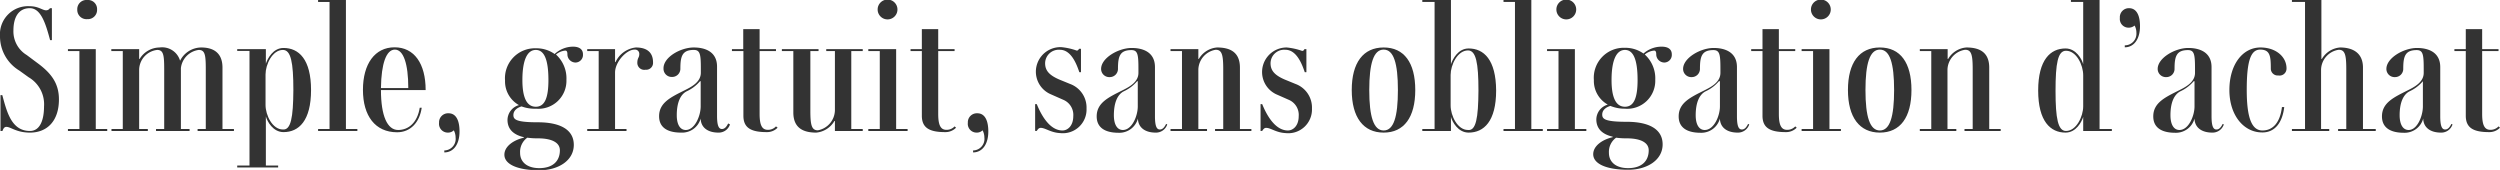 <svg xmlns="http://www.w3.org/2000/svg" viewBox="0 0 305.42 20.76">
  <g id="Calque_2" data-name="Calque 2">
    <g id="Calque_1-2" data-name="Calque 1">
      <g>
        <path d="M7.2,12.14c0,2.62-1.42,4.06-3.54,4.06-1.66,0-2.34-.7-2.88-.7-.26,0-.38.22-.48.5H.06V11.62H.28C.84,13.68,1.4,16,3.66,16c1.28,0,1.72-1.44,1.72-3A3.82,3.82,0,0,0,3.5,9.44L2.36,8.62A4.88,4.88,0,0,1,0,4.42,3.43,3.43,0,0,1,3.64.76c1.06,0,1.54.5,2,.5A.54.54,0,0,0,6.1,1h.24V4.9H6.12C5.58,2.88,5,1,3.64,1s-2,1.1-2,2.72a3.37,3.37,0,0,0,1.62,3l1.26.94C6.22,8.9,7.2,10.14,7.2,12.14Z" style="fill: #333"/>
        <path d="M13.1,15.76V16H8.3v-.24H9.7V6.24H8.3V6h3.4v9.76ZM9.44,1.16A1.12,1.12,0,0,1,10.66,0a1.11,1.11,0,0,1,1.2,1.16,1.13,1.13,0,0,1-1.2,1.18A1.13,1.13,0,0,1,9.44,1.16Z" style="fill: #333"/>
        <path d="M28.58,15.76V16H24.14v-.24h1V8.44c0-1.74-.1-2.34-.86-2.34A2.52,2.52,0,0,0,22.1,8.32v7.44h1.06V16h-4.1v-.24h1V8.44c0-1.74-.1-2.34-.86-2.34A2.48,2.48,0,0,0,17,8.5v7.26h1.06V16H13.62v-.24H15V6.24h-1.4V6H17V7.2h.06A2.89,2.89,0,0,1,19.5,5.8,2.28,2.28,0,0,1,22,7.42h0A2.92,2.92,0,0,1,24.58,5.8c1.22,0,2.6.44,2.6,2.46v7.5Z" style="fill: #333"/>
        <path d="M38,11c0,3.76-1.5,5.14-3.36,5.14-1.3,0-2-1.32-2.16-1.92h0v6h1.5v.24h-5v-.24h1.5v-14h-1.5V6h3.5V7.78h0c.2-.6.86-1.92,2.16-1.92C36.5,5.86,38,7.24,38,11Zm-2.16,0c0-3.38-.3-4.9-1.28-4.9-1.28,0-2.12,1.76-2.12,3v3.72c0,1.26.84,3,2.12,3C35.54,15.9,35.82,14.36,35.84,11Z" style="fill: #333"/>
        <path d="M43.66,15.76V16h-4.8v-.24h1.4V.24h-1.4V0h3.4V15.76Z" style="fill: #333"/>
        <path d="M51.28,13.16l.24,0c-.26,1.82-1.4,3-3,3-2.68,0-4.18-2-4.18-5.18s1.46-5.2,3.86-5.2S52,7.76,52,11H46.54c0,3.16.78,4.88,2.1,4.88S51,14.92,51.28,13.16Zm-4.74-2.4h3.34c0-3-.6-4.7-1.64-4.7S46.58,7.74,46.54,10.76Z" style="fill: #333"/>
        <path d="M54.28,18.38a1.41,1.41,0,0,0,1.38-1.58,1.88,1.88,0,0,0-.22-.88,1,1,0,0,1-.72.28A1.07,1.07,0,0,1,53.64,15a1.1,1.1,0,0,1,1.16-1.16c.94,0,1.34.92,1.34,2.22,0,1.58-.74,2.56-1.86,2.56Z" style="fill: #333"/>
        <path d="M71.22,6.64a.93.93,0,0,1-.9,1,1,1,0,0,1-1-1c0-.32-.08-.46-.26-.46a2.06,2.06,0,0,0-1.14.48,3.94,3.94,0,0,1,1.28,3.1,3.42,3.42,0,0,1-3.7,3.52A4.56,4.56,0,0,1,63.72,13c-.54.16-1,.5-1,1.06s.38.88,3,.88,4.38.84,4.38,2.76-1.9,3.1-4.2,3.1c-2.66,0-4.28-.72-4.28-1.9,0-1,1.08-1.78,2.38-2.08v-.06c-1.3-.3-2-1-2-2.12a1.91,1.91,0,0,1,1.4-1.8,3.31,3.31,0,0,1-1.7-3,3.66,3.66,0,0,1,3.8-3.94,3.8,3.8,0,0,1,2.26.7A3.33,3.33,0,0,1,70,5.7C70.74,5.7,71.22,6,71.22,6.64ZM65.7,16.9a8.62,8.62,0,0,1-1.28-.08,2.13,2.13,0,0,0-.88,1.86c0,1.12.86,1.86,2.34,1.86,1.7,0,2.52-.9,2.52-2.18C68.4,17.4,67.38,16.9,65.7,16.9ZM67,9.78c0-2.46-.5-3.68-1.54-3.68s-1.64,1.22-1.64,3.68c0,2.16.54,3.26,1.64,3.26S67,11.94,67,9.78Z" style="fill: #333"/>
        <path d="M79.78,7.62a.84.84,0,0,1-.92.9.85.85,0,0,1-1-.82c0-.66.24-.62.24-1.1a.52.52,0,0,0-.58-.54c-1,0-2.38,1.52-2.38,2.8v6.9h1.4V16h-4.8v-.24h1.4V6.24h-1.4V6h3.4V7.58h.06A3.11,3.11,0,0,1,77.68,5.8C79.08,5.8,79.78,6.44,79.78,7.62Z" style="fill: #333"/>
        <path d="M89.18,15.2a1.44,1.44,0,0,1-1.42,1c-1.26,0-2.14-.6-2.16-1.72h0A2.35,2.35,0,0,1,83.2,16.2c-1.68,0-2.68-.64-2.68-2,0-1.68,1.48-2.34,3.1-3.16.84-.42,2-1,2-2.16v-.5c0-1.72-.08-2.28-.86-2.28-1.42,0-1.64.78-1.64,2.3a1,1,0,0,1-1,1,1,1,0,0,1-1.06-1C81,7,83.14,5.8,84.76,5.8c1.3,0,2.84.46,2.84,2.34v6c0,1.24.22,1.62.6,1.62s.6-.36.76-.68ZM85.6,13V9.92h-.08a4.74,4.74,0,0,1-1.64,1.24c-.76.4-1.2,1.38-1.2,2.92,0,1.12.4,1.8,1.1,1.8C84.88,15.88,85.6,14.16,85.6,13Z" style="fill: #333"/>
        <path d="M95,15.6a1.8,1.8,0,0,1-1.34.54c-1.94,0-2.84-.54-2.84-2V6.24H89.42V6H90.8V3.56h2V6h2v.24h-2v7.68c0,1.3.26,1.94,1,1.94a1.32,1.32,0,0,0,1-.42Z" style="fill: #333"/>
        <path d="M104,6.24v9.52h1.4V16H102V14.78h-.06a2.87,2.87,0,0,1-2.22,1.42c-1.42,0-2.8-.44-2.8-2.46V6.24h-1.4V6H100v.24h-1v7.32c0,1.72.16,2.36.92,2.36A2.54,2.54,0,0,0,102,13.48V6.24h-1.06V6h4.46v.24Z" style="fill: #333"/>
        <path d="M110.88,15.76V16h-4.8v-.24h1.4V6.24h-1.4V6h3.4v9.76Zm-3.66-14.6a1.21,1.21,0,0,1,2.42,0,1.21,1.21,0,0,1-2.42,0Z" style="fill: #333"/>
        <path d="M116.8,15.6a1.8,1.8,0,0,1-1.34.54c-1.94,0-2.84-.54-2.84-2V6.24h-1.38V6h1.38V3.56h2V6h2v.24h-2v7.68c0,1.3.26,1.94,1,1.94a1.32,1.32,0,0,0,1-.42Z" style="fill: #333"/>
        <path d="M118.88,18.38a1.41,1.41,0,0,0,1.38-1.58,1.88,1.88,0,0,0-.22-.88,1,1,0,0,1-.72.28,1.07,1.07,0,0,1-1.08-1.2,1.1,1.1,0,0,1,1.16-1.16c.94,0,1.34.92,1.34,2.22,0,1.58-.74,2.56-1.86,2.56Z" style="fill: #333"/>
        <path d="M127.14,15.62c-.2,0-.34.14-.48.38h-.2V12.72h.2c.54,1.34,1.58,3.22,3.14,3.22.66,0,1.32-.6,1.32-1.74a2,2,0,0,0-1.2-2l-1.54-.68a3,3,0,0,1,1.28-5.76,7.82,7.82,0,0,1,1.88.42c.14,0,.22-.08.28-.22h.24V8.82h-.2c-.34-1-1-2.74-2.38-2.74a1.67,1.67,0,0,0-1.8,1.64c0,.88.48,1.46,1.74,2l1.32.54a3.07,3.07,0,0,1,2,3,2.9,2.9,0,0,1-3.22,3C128.34,16.2,127.72,15.62,127.14,15.62Z" style="fill: #333"/>
        <path d="M142.6,15.2a1.44,1.44,0,0,1-1.42,1c-1.26,0-2.14-.6-2.16-1.72h0a2.35,2.35,0,0,1-2.36,1.74c-1.68,0-2.68-.64-2.68-2,0-1.68,1.48-2.34,3.1-3.16.84-.42,2-1,2-2.16v-.5c0-1.72-.08-2.28-.86-2.28-1.42,0-1.64.78-1.64,2.3a1,1,0,0,1-1,1,1,1,0,0,1-1.06-1c0-1.34,2.12-2.56,3.74-2.56,1.3,0,2.84.46,2.84,2.34v6c0,1.24.22,1.62.6,1.62s.6-.36.76-.68ZM139,13V9.92h-.08a4.74,4.74,0,0,1-1.64,1.24c-.76.4-1.2,1.38-1.2,2.92,0,1.12.4,1.8,1.1,1.8C138.3,15.88,139,14.16,139,13Z" style="fill: #333"/>
        <path d="M152.88,15.76V16h-4.44v-.24h1V8.44c0-1.74-.16-2.36-.92-2.36A2.52,2.52,0,0,0,146.4,8.5v7.26h1.06V16H143v-.24h1.4V6.24H143V6h3.4V7.2h.06a2.84,2.84,0,0,1,2.22-1.4c1.42,0,2.8.44,2.8,2.46v7.5Z" style="fill: #333"/>
        <path d="M154.68,15.62c-.2,0-.34.14-.48.38H154V12.72h.2c.54,1.34,1.58,3.22,3.14,3.22.66,0,1.32-.6,1.32-1.74a2,2,0,0,0-1.2-2l-1.54-.68A3,3,0,0,1,157.2,5.8a7.82,7.82,0,0,1,1.88.42c.14,0,.22-.08.28-.22h.24V8.82h-.2c-.34-1-1-2.74-2.38-2.74a1.67,1.67,0,0,0-1.8,1.64c0,.88.48,1.46,1.74,2l1.32.54a3.07,3.07,0,0,1,2,3,2.9,2.9,0,0,1-3.22,3C155.88,16.2,155.26,15.62,154.68,15.62Z" style="fill: #333"/>
        <path d="M165.14,11c0-3.34,1.4-5.2,3.9-5.2s3.86,1.86,3.86,5.2-1.38,5.2-3.86,5.2S165.14,14.34,165.14,11Zm5.64,0c0-3.28-.52-4.94-1.74-4.94s-1.76,1.66-1.76,4.94.54,4.94,1.76,4.94S170.78,14.28,170.78,11Z" style="fill: #333"/>
        <path d="M182.78,11.06c0,3.76-1.5,5.14-3.36,5.14-1.3,0-2-1.32-2.16-1.92h0V16h-3.5v-.24h1.5V.24h-1.5V0h3.5V7.84h0c.2-.6.86-1.92,2.16-1.92C181.28,5.92,182.76,7.3,182.78,11.06Zm-2.16,0c0-3.38-.3-4.9-1.28-4.9-1.28,0-2.12,1.76-2.12,3v3.72c0,1.26.84,3,2.12,3C180.32,16,180.6,14.42,180.62,11.06Z" style="fill: #333"/>
        <path d="M188.48,15.76V16h-4.8v-.24h1.4V.24h-1.4V0h3.4V15.76Z" style="fill: #333"/>
        <path d="M193.8,15.76V16H189v-.24h1.4V6.24H189V6h3.4v9.76Zm-3.66-14.6a1.21,1.21,0,0,1,2.42,0,1.21,1.21,0,0,1-2.42,0Z" style="fill: #333"/>
        <path d="M204.24,6.64a.93.93,0,0,1-.9,1,1,1,0,0,1-1-1c0-.32-.08-.46-.26-.46a2.06,2.06,0,0,0-1.14.48,3.94,3.94,0,0,1,1.28,3.1,3.42,3.42,0,0,1-3.7,3.52,4.56,4.56,0,0,1-1.78-.34c-.54.16-1,.5-1,1.06s.38.88,3,.88,4.38.84,4.38,2.76-1.9,3.1-4.2,3.1c-2.66,0-4.28-.72-4.28-1.9,0-1,1.08-1.78,2.38-2.08v-.06c-1.3-.3-2-1-2-2.12a1.91,1.91,0,0,1,1.4-1.8,3.31,3.31,0,0,1-1.7-3,3.66,3.66,0,0,1,3.8-3.94,3.8,3.8,0,0,1,2.26.7A3.33,3.33,0,0,1,203,5.7C203.76,5.7,204.24,6,204.24,6.64ZM198.72,16.9a8.62,8.62,0,0,1-1.28-.08,2.13,2.13,0,0,0-.88,1.86c0,1.12.86,1.86,2.34,1.86,1.7,0,2.52-.9,2.52-2.18C201.42,17.4,200.4,16.9,198.72,16.9Zm1.34-7.12c0-2.46-.5-3.68-1.54-3.68s-1.64,1.22-1.64,3.68c0,2.16.54,3.26,1.64,3.26S200.06,11.94,200.06,9.78Z" style="fill: #333"/>
        <path d="M213.7,15.2a1.44,1.44,0,0,1-1.42,1c-1.26,0-2.14-.6-2.16-1.72h0a2.35,2.35,0,0,1-2.36,1.74c-1.68,0-2.68-.64-2.68-2,0-1.68,1.48-2.34,3.1-3.16.84-.42,2-1,2-2.16v-.5c0-1.72-.08-2.28-.86-2.28-1.42,0-1.64.78-1.64,2.3a1,1,0,0,1-1,1,1,1,0,0,1-1.06-1c0-1.34,2.12-2.56,3.74-2.56,1.3,0,2.84.46,2.84,2.34v6c0,1.24.22,1.62.6,1.62s.6-.36.76-.68ZM210.12,13V9.92H210a4.74,4.74,0,0,1-1.64,1.24c-.76.4-1.2,1.38-1.2,2.92,0,1.12.4,1.8,1.1,1.8C209.4,15.88,210.12,14.16,210.12,13Z" style="fill: #333"/>
        <path d="M219.5,15.6a1.8,1.8,0,0,1-1.34.54c-1.94,0-2.84-.54-2.84-2V6.24h-1.38V6h1.38V3.56h2V6h2v.24h-2v7.68c0,1.3.26,1.94,1,1.94a1.32,1.32,0,0,0,1-.42Z" style="fill: #333"/>
        <path d="M224.9,15.76V16h-4.8v-.24h1.4V6.24h-1.4V6h3.4v9.76Zm-3.66-14.6a1.21,1.21,0,0,1,2.42,0,1.21,1.21,0,0,1-2.42,0Z" style="fill: #333"/>
        <path d="M225.76,11c0-3.34,1.4-5.2,3.9-5.2s3.86,1.86,3.86,5.2-1.38,5.2-3.86,5.2S225.76,14.34,225.76,11Zm5.64,0c0-3.28-.52-4.94-1.74-4.94S227.9,7.72,227.9,11s.54,4.94,1.76,4.94S231.4,14.28,231.4,11Z" style="fill: #333"/>
        <path d="M244.42,15.76V16H240v-.24h1V8.44c0-1.74-.16-2.36-.92-2.36a2.52,2.52,0,0,0-2.16,2.42v7.26H239V16h-4.46v-.24h1.4V6.24h-1.4V6h3.4V7.2H238a2.84,2.84,0,0,1,2.22-1.4c1.42,0,2.8.44,2.8,2.46v7.5Z" style="fill: #333"/>
        <path d="M258,15.76V16h-3.5V14.28h0c-.18.6-.86,1.92-2.16,1.92-1.84,0-3.34-1.38-3.34-5.14s1.5-5.14,3.34-5.14c1.3,0,2,1.32,2.16,1.92h0V.24H253V0h3.5V15.76Zm-3.5-6.56c0-1.28-.84-3-2.1-3-1,0-1.28,1.52-1.28,4.9s.3,4.9,1.28,4.9c1.26,0,2.1-1.78,2.1-3Z" style="fill: #333"/>
        <path d="M259.58,5.54A1.42,1.42,0,0,0,261,4a1.81,1.81,0,0,0-.22-.88,1.12,1.12,0,0,1-.72.26,1.06,1.06,0,0,1-1.08-1.18A1.1,1.1,0,0,1,260.1,1c.94,0,1.34.92,1.34,2.2,0,1.58-.74,2.58-1.86,2.58Z" style="fill: #333"/>
        <path d="M271.68,15.2a1.44,1.44,0,0,1-1.42,1c-1.26,0-2.14-.6-2.16-1.72h0a2.35,2.35,0,0,1-2.36,1.74c-1.68,0-2.68-.64-2.68-2,0-1.68,1.48-2.34,3.1-3.16.84-.42,2-1,2-2.16v-.5c0-1.72-.08-2.28-.86-2.28-1.42,0-1.64.78-1.64,2.3a1,1,0,0,1-1,1,1,1,0,0,1-1.06-1c0-1.34,2.12-2.56,3.74-2.56,1.3,0,2.84.46,2.84,2.34v6c0,1.24.22,1.62.6,1.62s.6-.36.76-.68ZM268.1,13V9.92H268a4.74,4.74,0,0,1-1.64,1.24c-.76.4-1.2,1.38-1.2,2.92,0,1.12.4,1.8,1.1,1.8C267.38,15.88,268.1,14.16,268.1,13Z" style="fill: #333"/>
        <path d="M272.36,11c0-3.12,1.62-5.2,3.8-5.2,1.86,0,3.18,1.12,3.18,2.56a.85.85,0,0,1-1,.86.84.84,0,0,1-.92-.86c0-1.52-.1-2.3-1.3-2.3s-1.64,1.52-1.64,4.94.62,4.94,1.92,4.94,2.16-1,2.38-2.86l.28,0c-.22,1.9-1.14,3.1-2.66,3.1C274.14,16.2,272.36,14.12,272.36,11Z" style="fill: #333"/>
        <path d="M290.24,15.76V16h-4.6v-.24h1V8.44c0-1.74-.16-2.36-.92-2.36a2.52,2.52,0,0,0-2.16,2.42v7.26h1V16H280v-.24h1.6V.24H280V0h3.6V7.2h.06a2.84,2.84,0,0,1,2.22-1.4c1.42,0,2.8.56,2.8,2.46v7.5Z" style="fill: #333"/>
        <path d="M299.62,15.2a1.44,1.44,0,0,1-1.42,1c-1.26,0-2.14-.6-2.16-1.72h0a2.35,2.35,0,0,1-2.36,1.74c-1.68,0-2.68-.64-2.68-2,0-1.68,1.48-2.34,3.1-3.16.84-.42,2-1,2-2.16v-.5c0-1.72-.08-2.28-.86-2.28-1.42,0-1.64.78-1.64,2.3a1,1,0,0,1-1,1,1,1,0,0,1-1.06-1c0-1.34,2.12-2.56,3.74-2.56,1.3,0,2.84.46,2.84,2.34v6c0,1.24.22,1.62.6,1.62s.6-.36.76-.68ZM296,13V9.92H296a4.74,4.74,0,0,1-1.64,1.24c-.76.4-1.2,1.38-1.2,2.92,0,1.12.4,1.8,1.1,1.8C295.32,15.88,296,14.16,296,13Z" style="fill: #333"/>
        <path d="M305.42,15.6a1.8,1.8,0,0,1-1.34.54c-1.94,0-2.84-.54-2.84-2V6.24h-1.39V6h1.39V3.56h2V6h2v.24h-2v7.68c0,1.3.26,1.94,1,1.94a1.32,1.32,0,0,0,1-.42Z" style="fill: #333"/>
      </g>
    </g>
  </g>
</svg>
